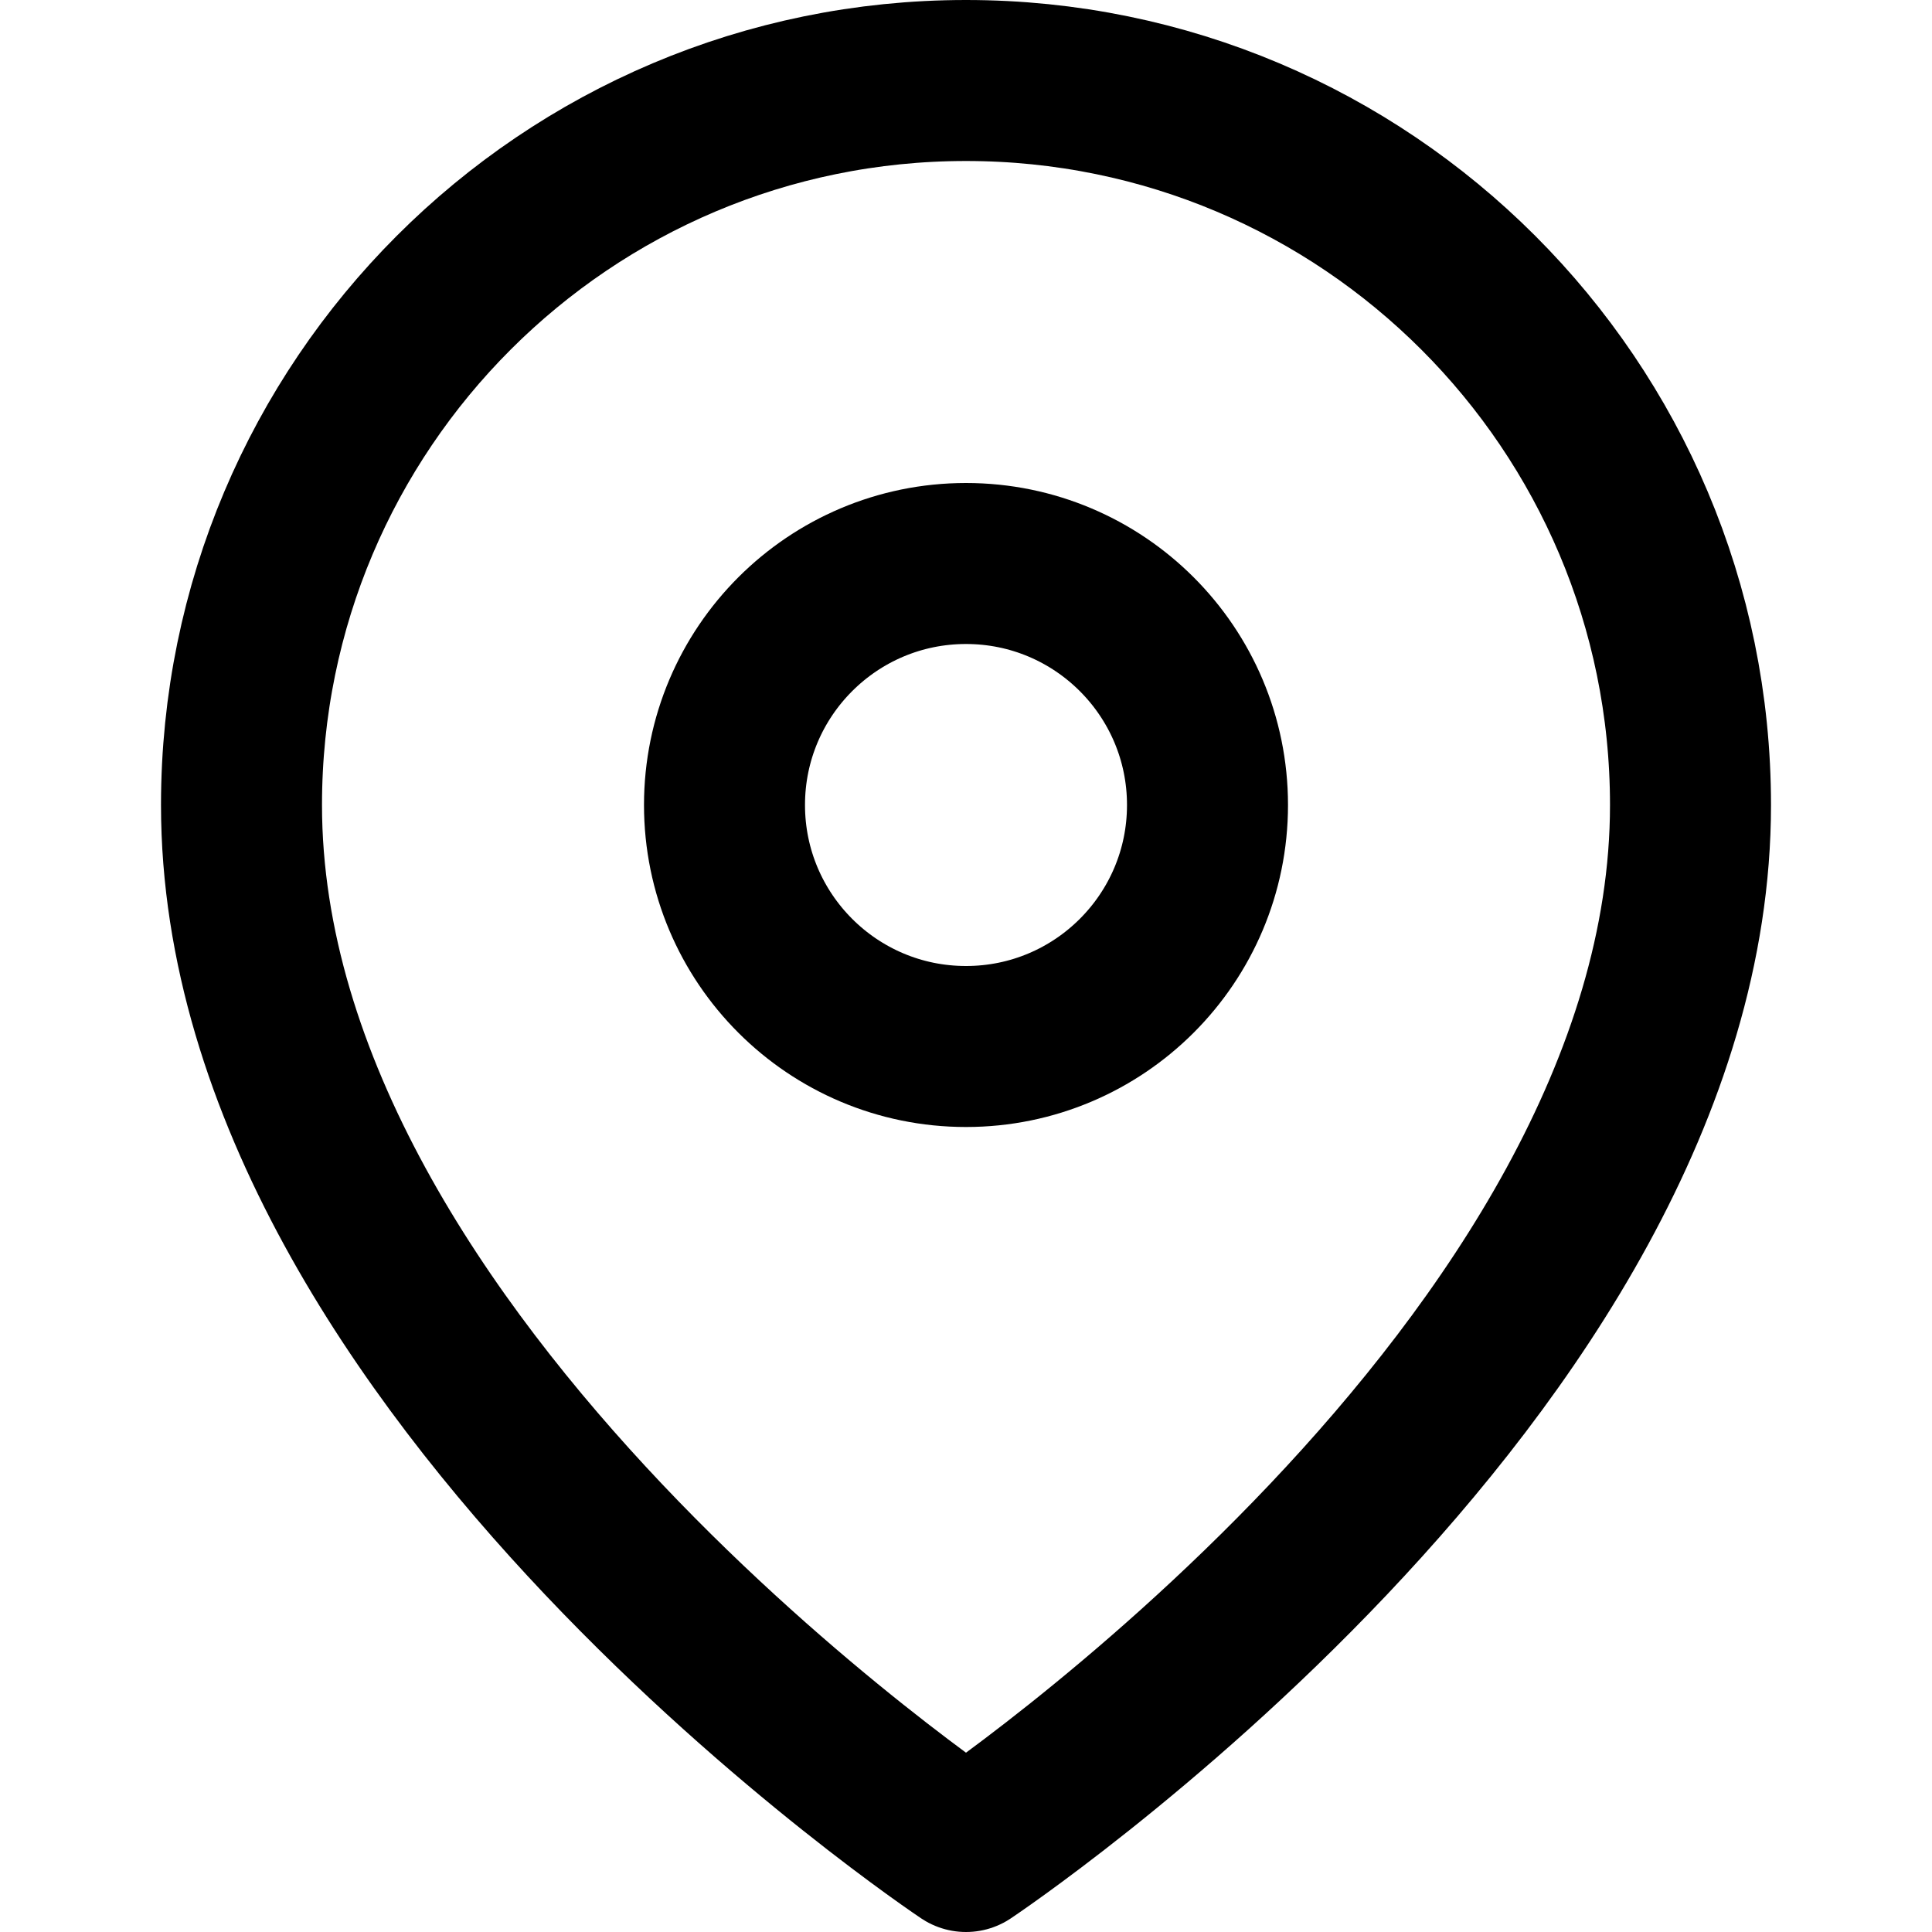 <svg width="24" height="24" viewBox="0 0 24 24" fill="none" xmlns="http://www.w3.org/2000/svg">
  <path d="M21 10C21 17 12 23 12 23S3 17 3 10C3 5.03 7.03 1 12 1S21 5.03 21 10Z" stroke="currentColor" stroke-width="2" stroke-linecap="round" stroke-linejoin="round"/>
  <circle cx="12" cy="10" r="3" stroke="currentColor" stroke-width="2"/>
</svg>